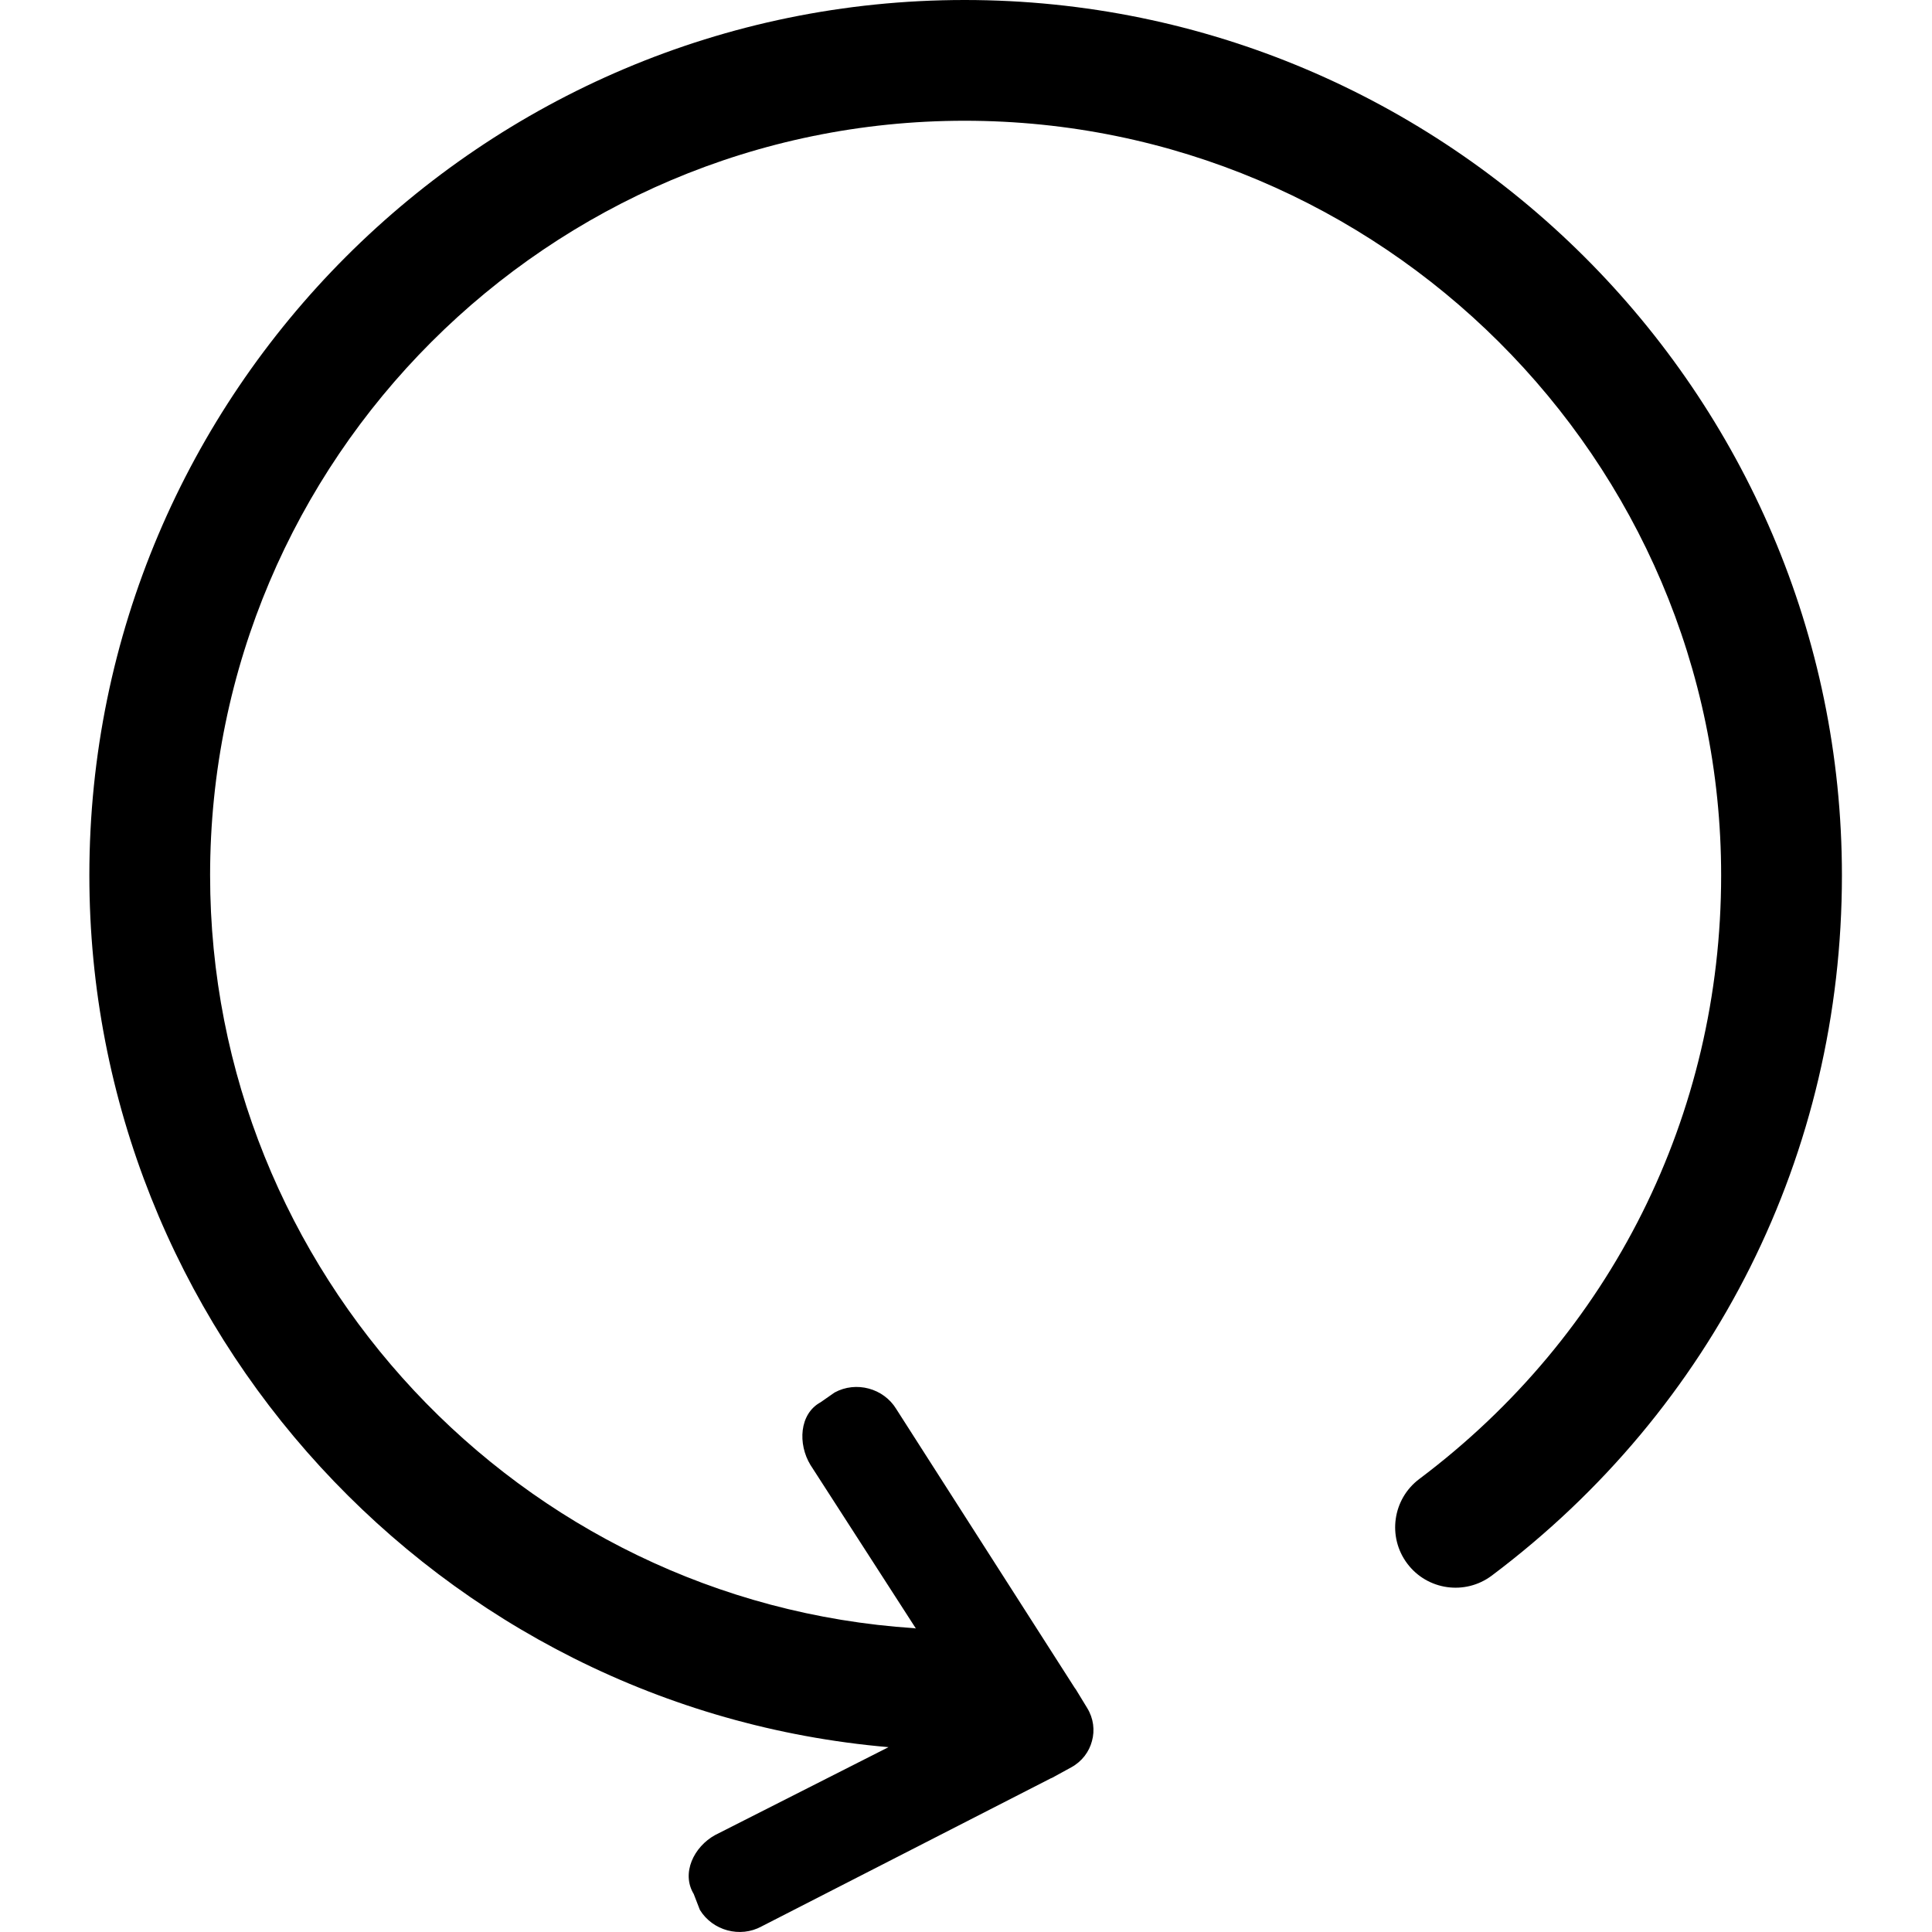 <?xml version="1.0" encoding="iso-8859-1"?>
<!-- Generator: www.svgicons.com -->
<svg xmlns="http://www.w3.org/2000/svg" width="800" height="800" viewBox="0 0 1024 1024">
<path fill="currentColor" d="M511.28 0C255.472 0 47.36 208.126 47.36 463.934c0 240.448 185.296 441.536 423.568 462.096l-91.856 46.56c-11.344 6.223-18.096 20.223-11.376 31.279l3.248 8.4c6.752 11.056 21.376 14.976 32.687 8.783l153.312-78.496c.193-.128.4-.095.593-.223l10.288-5.632c5.68-3.12 9.44-8.224 10.943-13.903c1.569-5.68.85-12-2.527-17.504l-6.096-10c-.095-.193-.288-.32-.4-.496L475.055 746.83c-6.72-11.056-21.311-14.976-32.687-8.784l-7.44 5.184c-11.344 6.192-12.096 22.192-5.376 33.217l55.872 86.672c-.304-.016-.576-.128-.865-.144c-209.28-13.727-373.2-189.039-373.2-399.039C111.36 243.408 290.767 64 511.28 64c220.544 0 400.96 179.408 400.96 399.937c0 126.976-58.32 243.6-160 319.968c-14.127 10.624-16.975 30.689-6.367 44.817c10.624 14.16 30.689 16.976 44.817 6.368c117.936-88.592 185.567-223.872 185.567-371.152C976.24 208.129 767.105 0 511.28 0"/>
</svg>